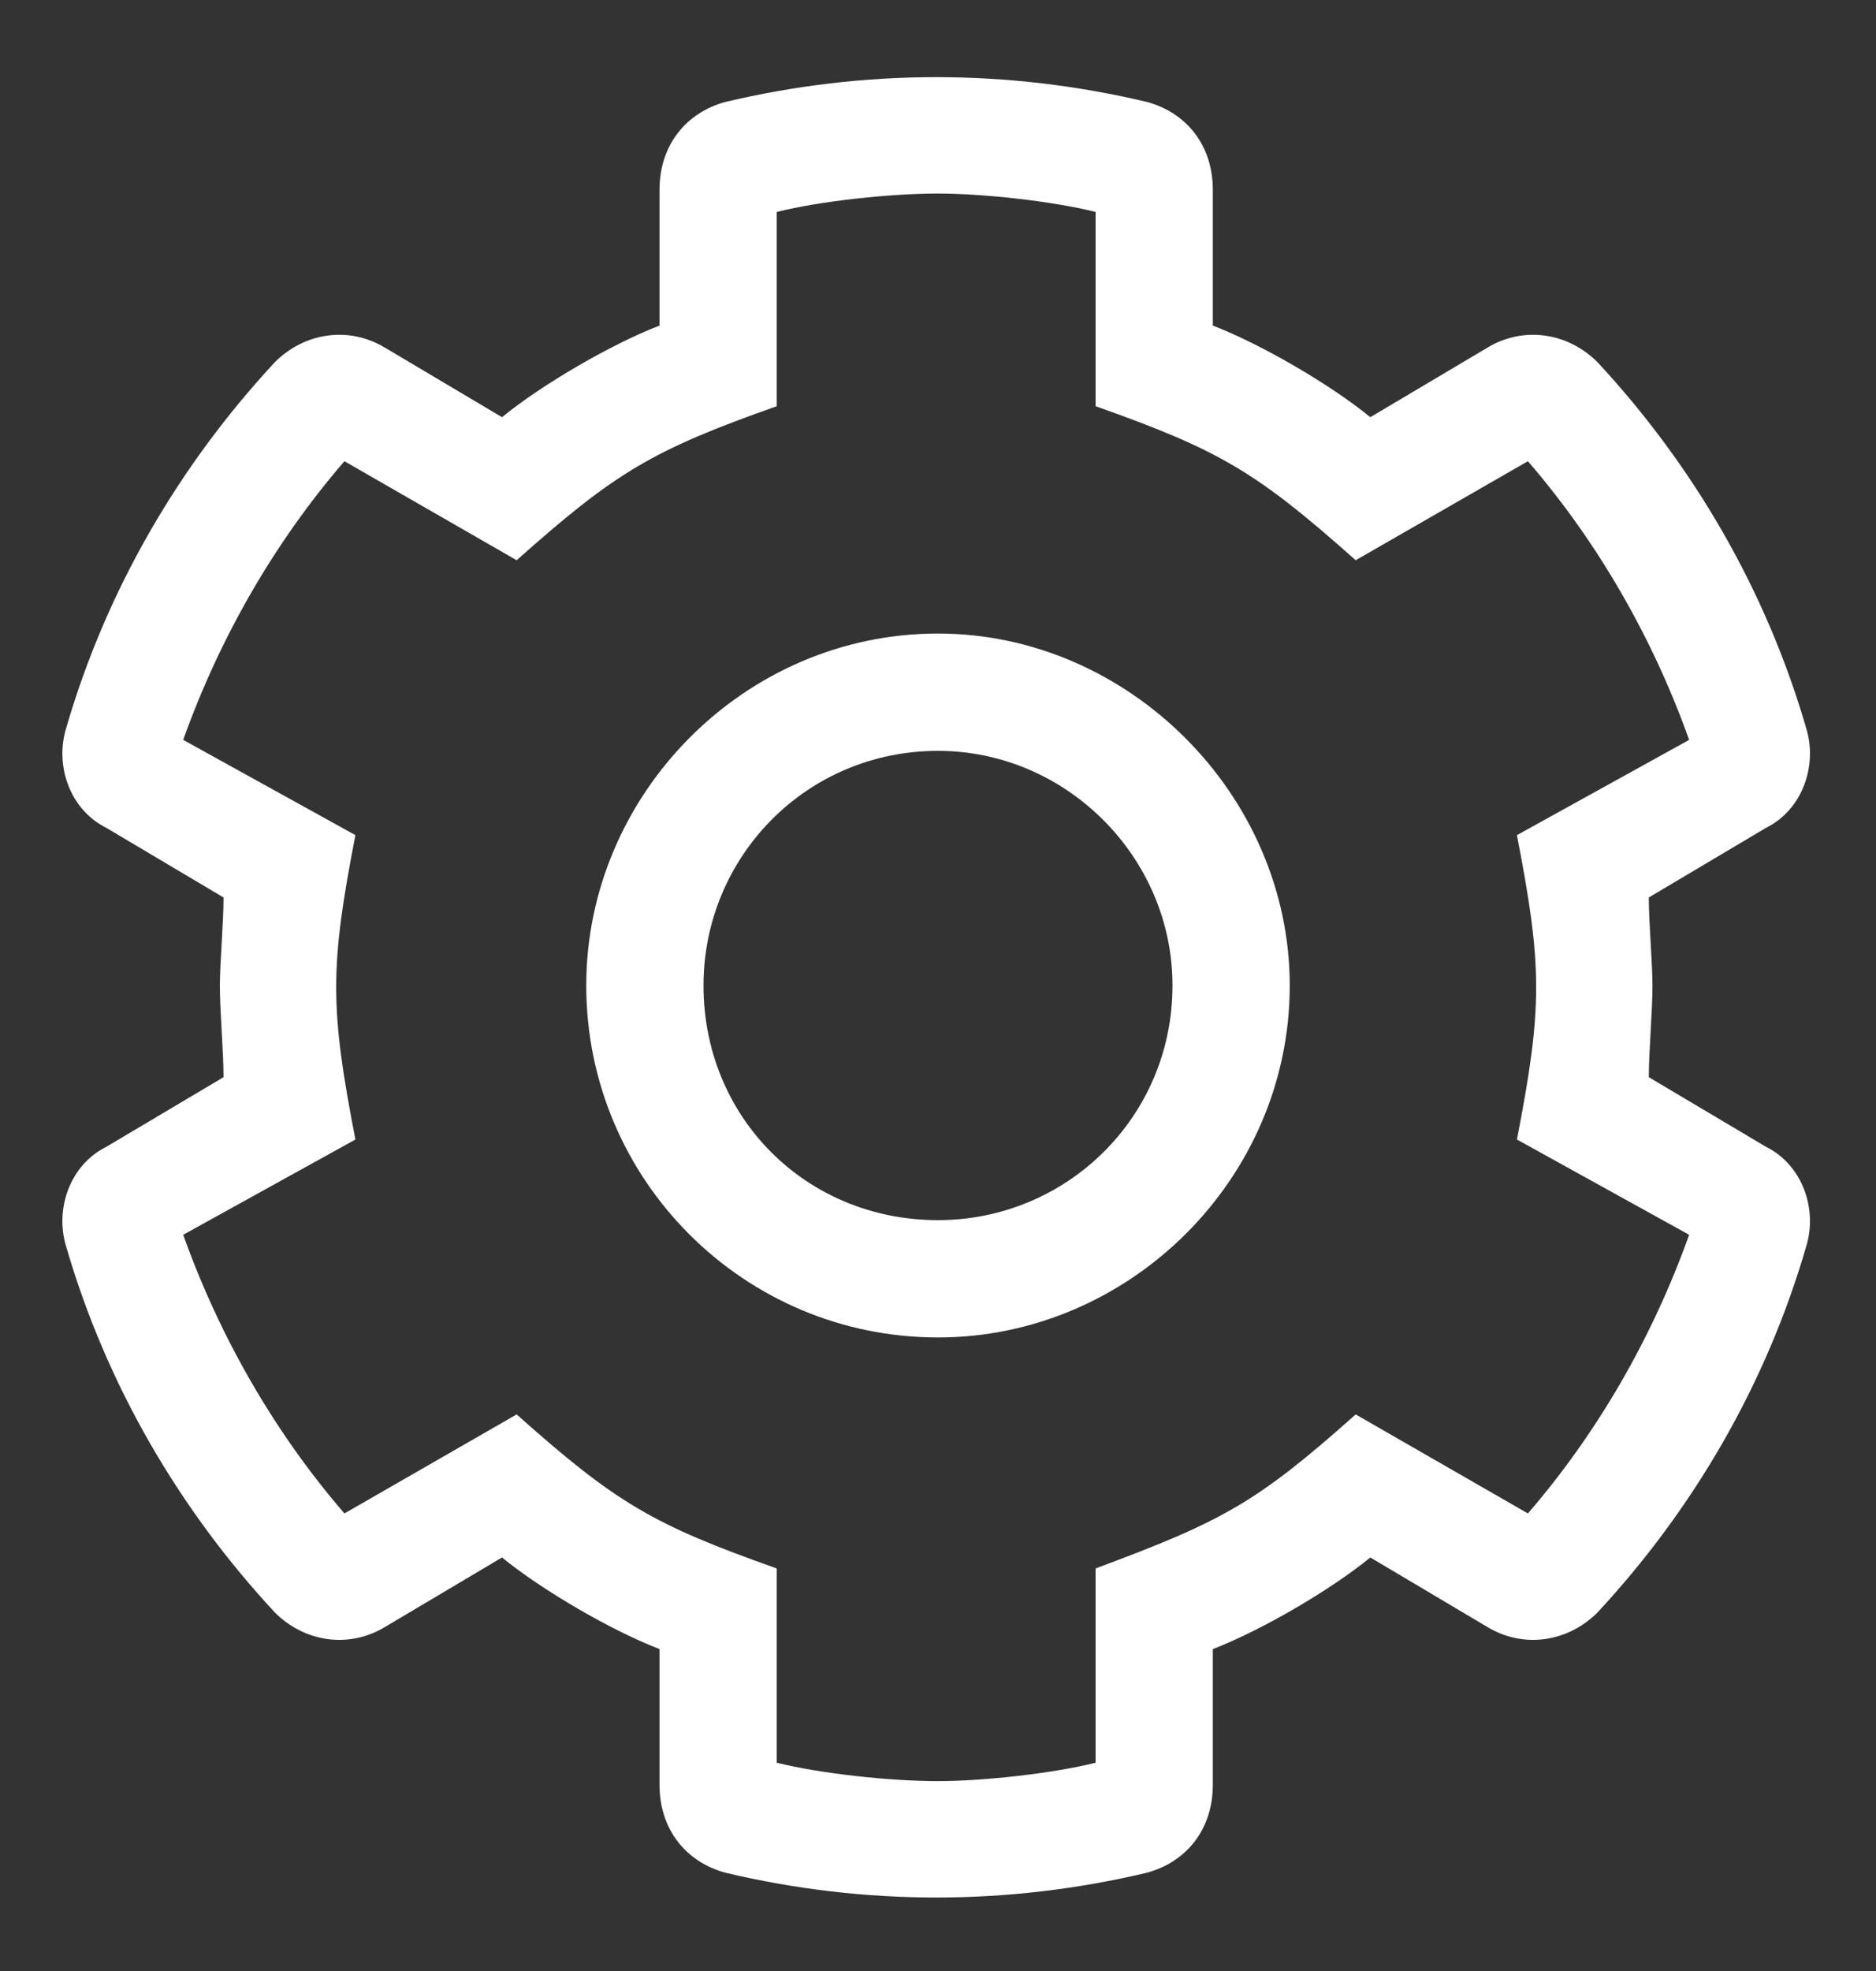 <svg width="20" height="21" viewBox="0 0 20 21" fill="none" xmlns="http://www.w3.org/2000/svg">
<rect x="0" y="0" width="20" height="21" fill="#333333" stroke="none"/>
<path d="M18.828 12.219L17.578 11.477C17.578 11.203 17.617 10.773 17.617 10.5C17.617 10.266 17.578 9.836 17.578 9.562L18.828 8.82C19.219 8.625 19.375 8.156 19.258 7.766C18.828 6.281 18.047 4.953 17.031 3.859C16.719 3.547 16.25 3.469 15.859 3.703L14.609 4.445C14.18 4.094 13.438 3.664 12.93 3.469V2.023C12.93 1.555 12.656 1.203 12.227 1.086C10.742 0.734 9.219 0.734 7.734 1.086C7.305 1.203 7.031 1.555 7.031 2.023V3.469C6.523 3.664 5.781 4.094 5.352 4.445L4.102 3.703C3.711 3.469 3.242 3.547 2.93 3.859C1.914 4.953 1.133 6.281 0.703 7.766C0.586 8.156 0.742 8.625 1.133 8.82L2.383 9.562C2.383 9.836 2.344 10.266 2.344 10.5C2.344 10.773 2.383 11.203 2.383 11.477L1.133 12.219C0.742 12.414 0.586 12.883 0.703 13.273C1.133 14.758 1.914 16.086 2.93 17.18C3.242 17.492 3.711 17.57 4.102 17.336L5.352 16.594C5.781 16.945 6.523 17.375 7.031 17.57V19.016C7.031 19.484 7.305 19.836 7.734 19.953C9.219 20.305 10.742 20.305 12.227 19.953C12.656 19.836 12.93 19.484 12.93 19.016V17.57C13.438 17.375 14.18 16.945 14.609 16.594L15.859 17.336C16.25 17.57 16.719 17.492 17.031 17.18C18.047 16.086 18.828 14.758 19.258 13.273C19.375 12.883 19.219 12.414 18.828 12.219ZM16.289 16.125L14.453 15.07C13.398 16.008 13.047 16.203 11.68 16.711V18.781C11.211 18.898 10.469 18.977 10 18.977C9.492 18.977 8.75 18.898 8.281 18.781V16.711C6.953 16.242 6.562 16.008 5.508 15.07L3.672 16.125C2.93 15.266 2.344 14.25 1.953 13.156L3.789 12.141C3.516 10.734 3.516 10.305 3.789 8.898L1.953 7.883C2.344 6.789 2.93 5.773 3.672 4.914L5.508 5.969C6.562 5.031 6.953 4.797 8.281 4.328V2.258C8.75 2.141 9.492 2.062 10 2.062C10.469 2.062 11.211 2.141 11.68 2.258V4.328C13.008 4.797 13.398 5.031 14.453 5.969L16.289 4.914C17.031 5.773 17.617 6.789 18.008 7.883L16.172 8.898C16.445 10.305 16.445 10.734 16.172 12.141L18.008 13.156C17.617 14.25 17.031 15.266 16.289 16.125ZM10 6.75C7.93 6.75 6.25 8.469 6.25 10.5C6.25 12.57 7.93 14.25 10 14.25C12.031 14.25 13.75 12.57 13.75 10.5C13.75 8.469 12.031 6.75 10 6.75ZM10 13C8.594 13 7.5 11.906 7.5 10.5C7.5 9.133 8.594 8 10 8C11.367 8 12.5 9.133 12.5 10.5C12.5 11.906 11.367 13 10 13Z" fill="white"/>
</svg>
